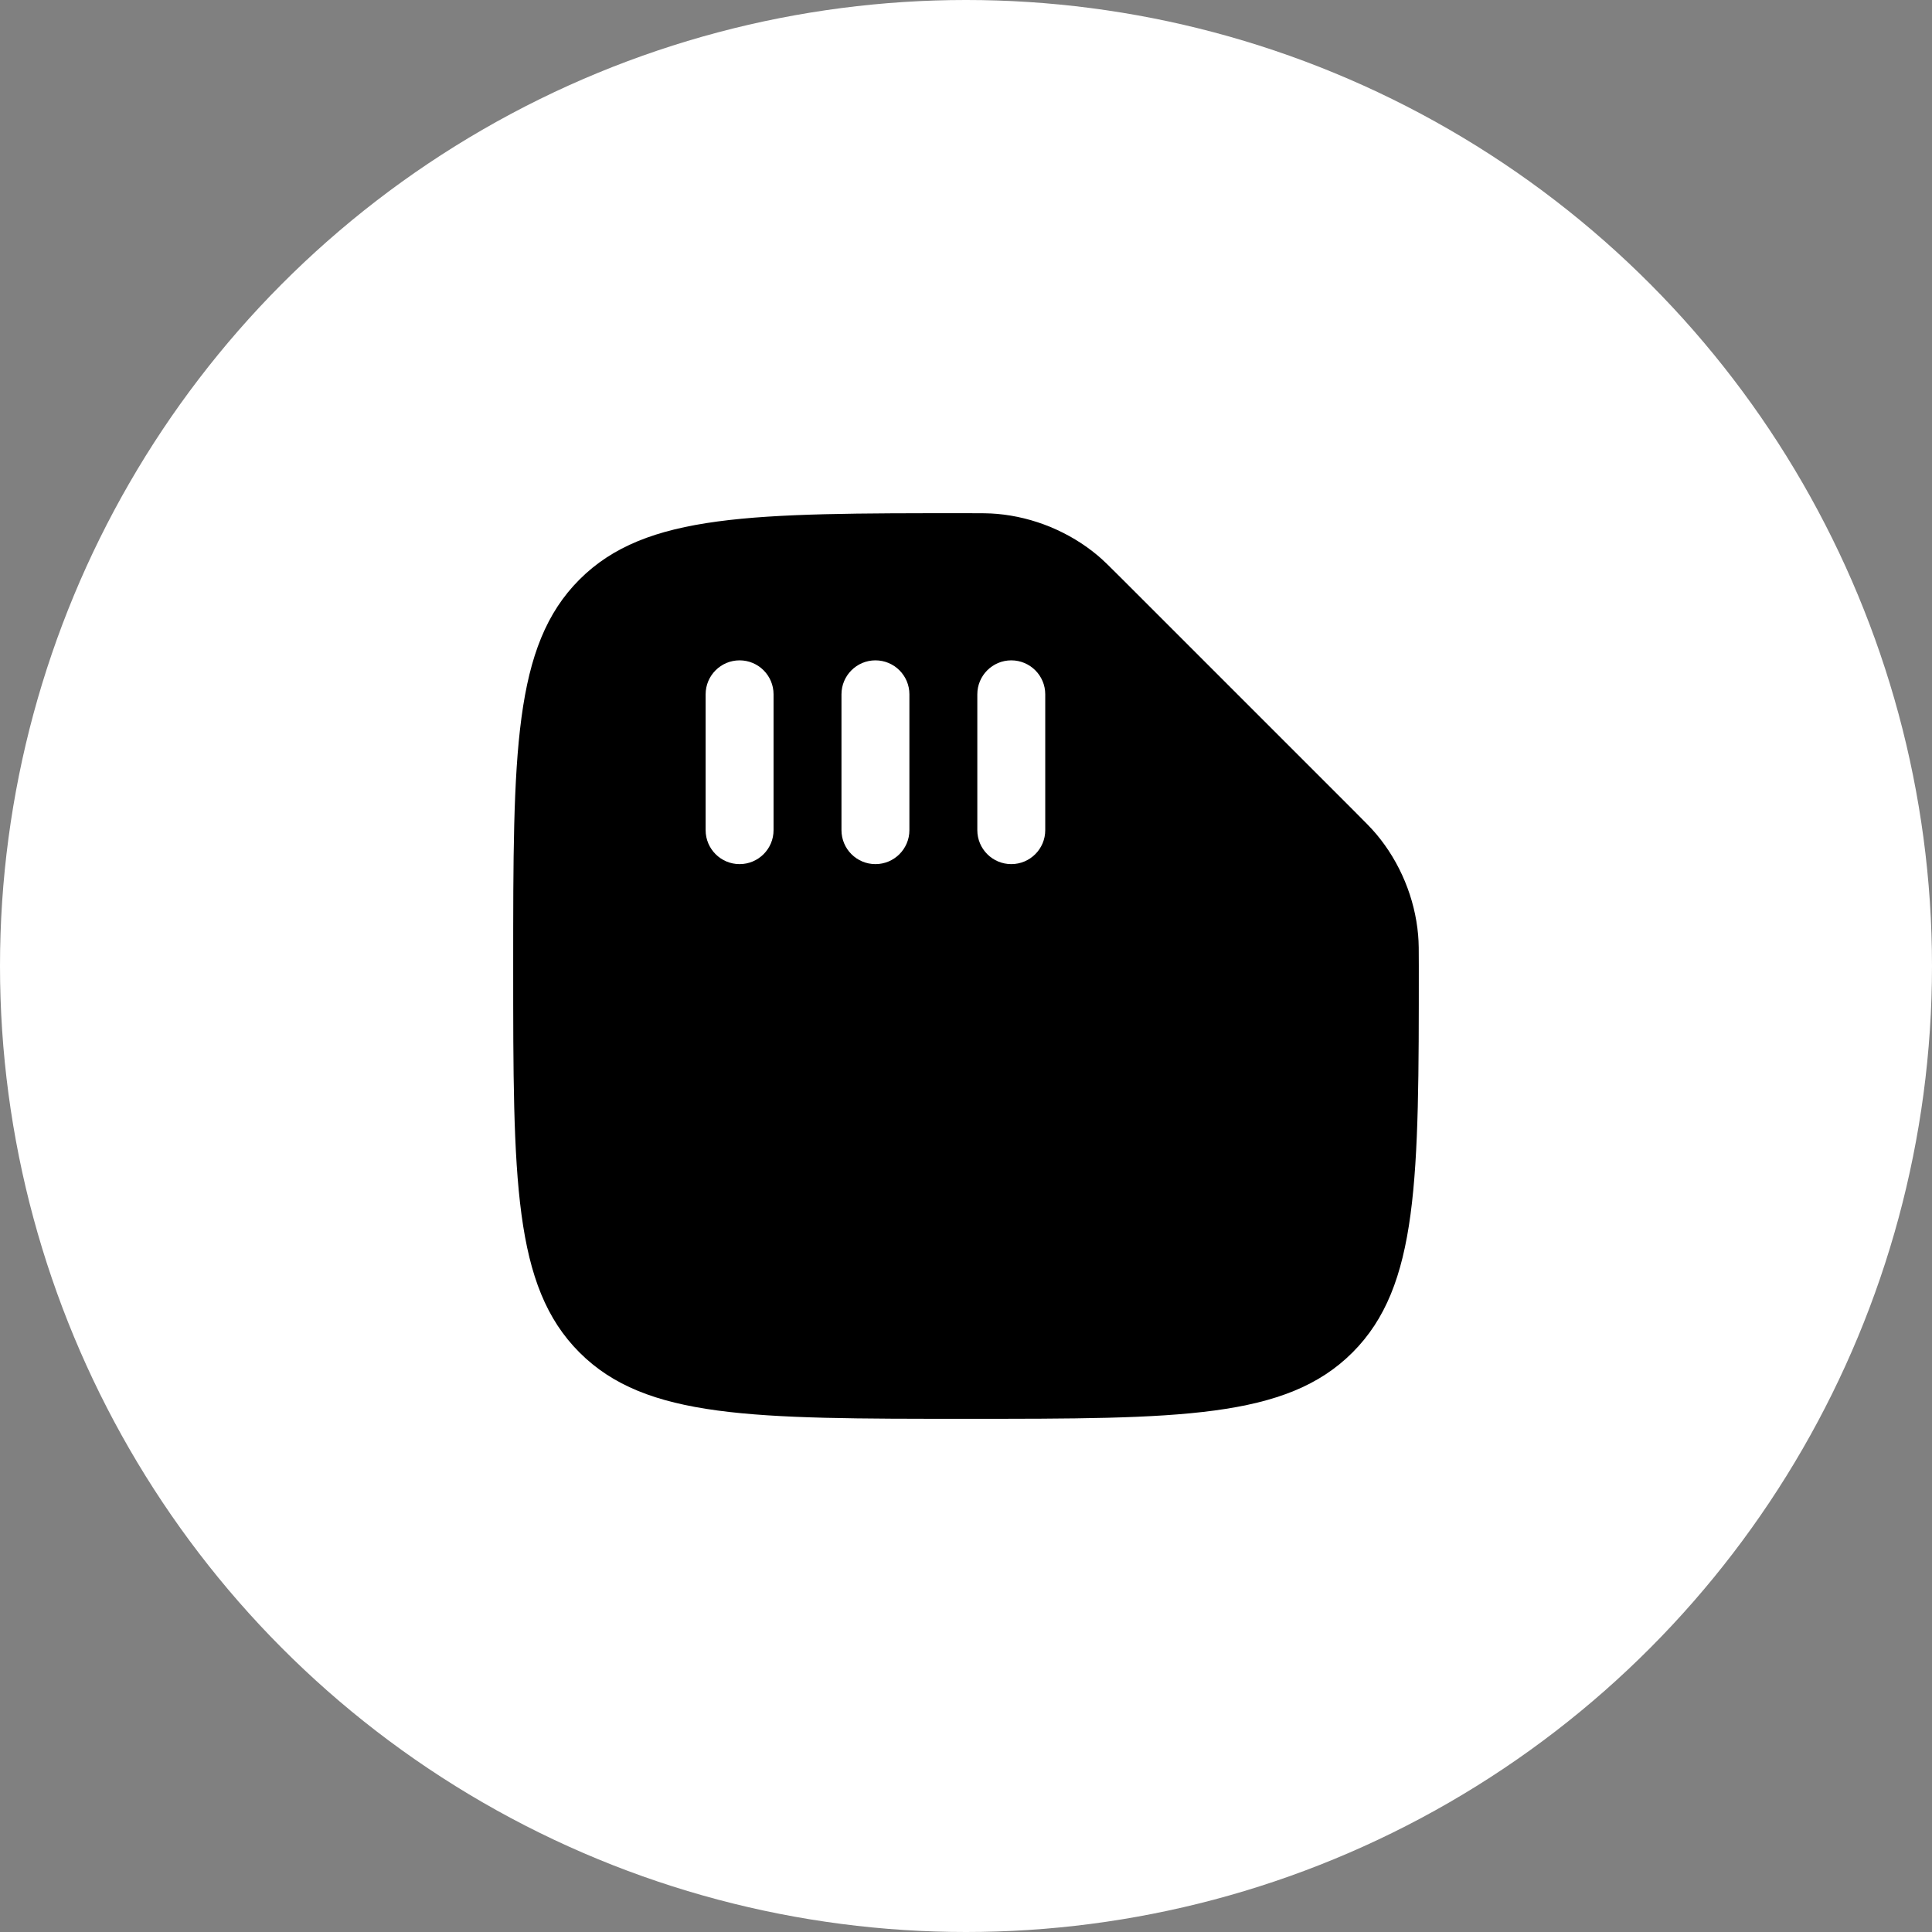 <?xml version="1.0" encoding="UTF-8"?>
<svg xmlns="http://www.w3.org/2000/svg" width="64" height="64" viewBox="0 0 64 64" fill="none">
  <rect x="0" y="0" width="64" height="64" fill="#808080" stroke="none"/>
  <g id="Group 10535">
    <circle id="Ellipse 61" cx="32" cy="32" r="32" fill="white"></circle>
    <path id="Vector" fill-rule="evenodd" clip-rule="evenodd" d="M32 47C24.929 47 21.393 47 19.197 44.803C17 42.607 17 39.071 17 32C17 24.929 17 21.393 19.197 19.197C21.393 17 24.929 17 32 17C32.512 17 32.768 17 33.029 17.023C34.243 17.129 35.431 17.621 36.365 18.404C36.565 18.573 36.75 18.758 37.121 19.129L44.871 26.879C45.242 27.25 45.427 27.435 45.596 27.636C46.379 28.569 46.871 29.757 46.977 30.971C47 31.232 47 31.488 47 32C47 39.071 47 42.607 44.803 44.803C42.607 47 39.071 47 32 47ZM33.5 21.875C34.121 21.875 34.625 22.379 34.625 23V27.5C34.625 28.121 34.121 28.625 33.5 28.625C32.879 28.625 32.375 28.121 32.375 27.5V23C32.375 22.379 32.879 21.875 33.5 21.875ZM30.125 23C30.125 22.379 29.621 21.875 29 21.875C28.379 21.875 27.875 22.379 27.875 23V27.5C27.875 28.121 28.379 28.625 29 28.625C29.621 28.625 30.125 28.121 30.125 27.5V23ZM24.5 21.875C25.121 21.875 25.625 22.379 25.625 23V27.5C25.625 28.121 25.121 28.625 24.5 28.625C23.879 28.625 23.375 28.121 23.375 27.5V23C23.375 22.379 23.879 21.875 24.5 21.875Z" fill="black"></path>
  </g>
</svg>
